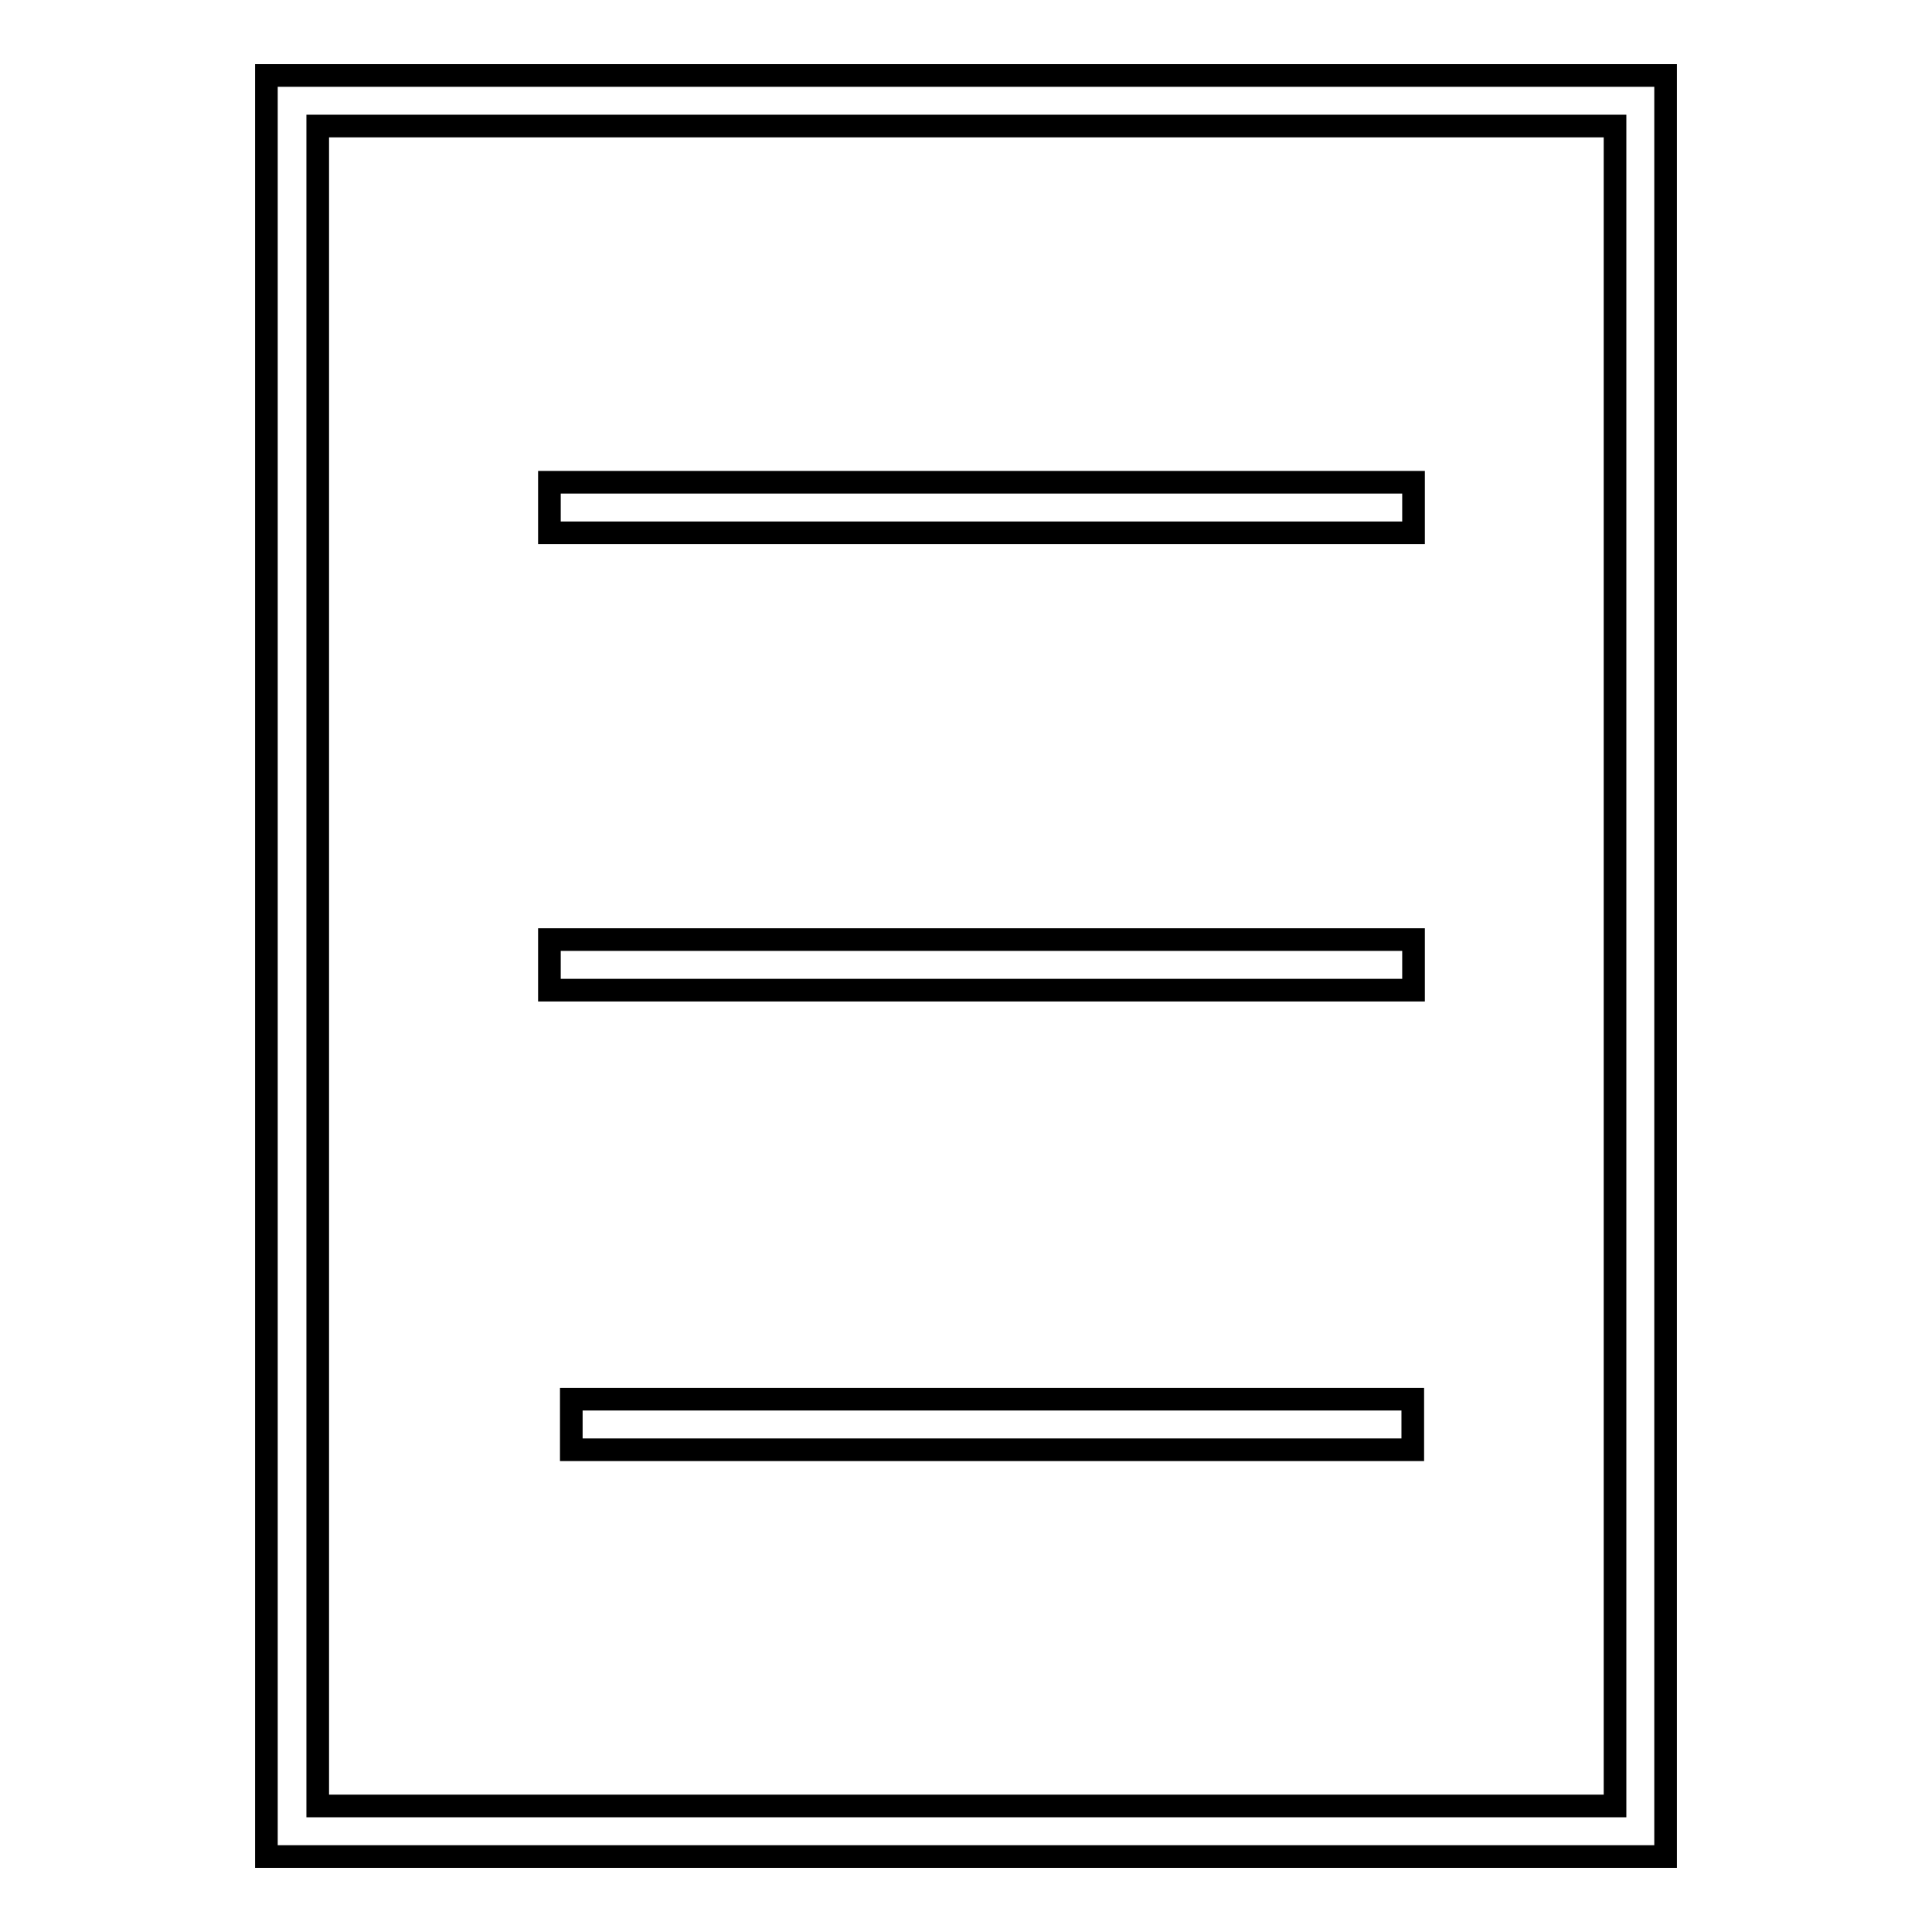 <?xml version="1.0" encoding="utf-8"?>
<!-- Svg Vector Icons : http://www.onlinewebfonts.com/icon -->
<!DOCTYPE svg PUBLIC "-//W3C//DTD SVG 1.1//EN" "http://www.w3.org/Graphics/SVG/1.1/DTD/svg11.dtd">
<svg version="1.1" xmlns="http://www.w3.org/2000/svg" xmlns:xlink="http://www.w3.org/1999/xlink" x="0px" y="0px" viewBox="0 0 256 256" enable-background="new 0 0 256 256" xml:space="preserve">
<g> <path stroke-width="3" fill-opacity="0" stroke="#000000"  d="M220.7,246H35.3V10h185.4V246z M42.1,239.3h171.9V16.7H42.1V239.3z M72.8,63.9h114.5v6.7H72.8V63.9z  M72.8,124.5h114.5v6.7H72.8V124.5z M75.7,185.4h111.5v6.7H75.7V185.4z"/></g>
</svg>